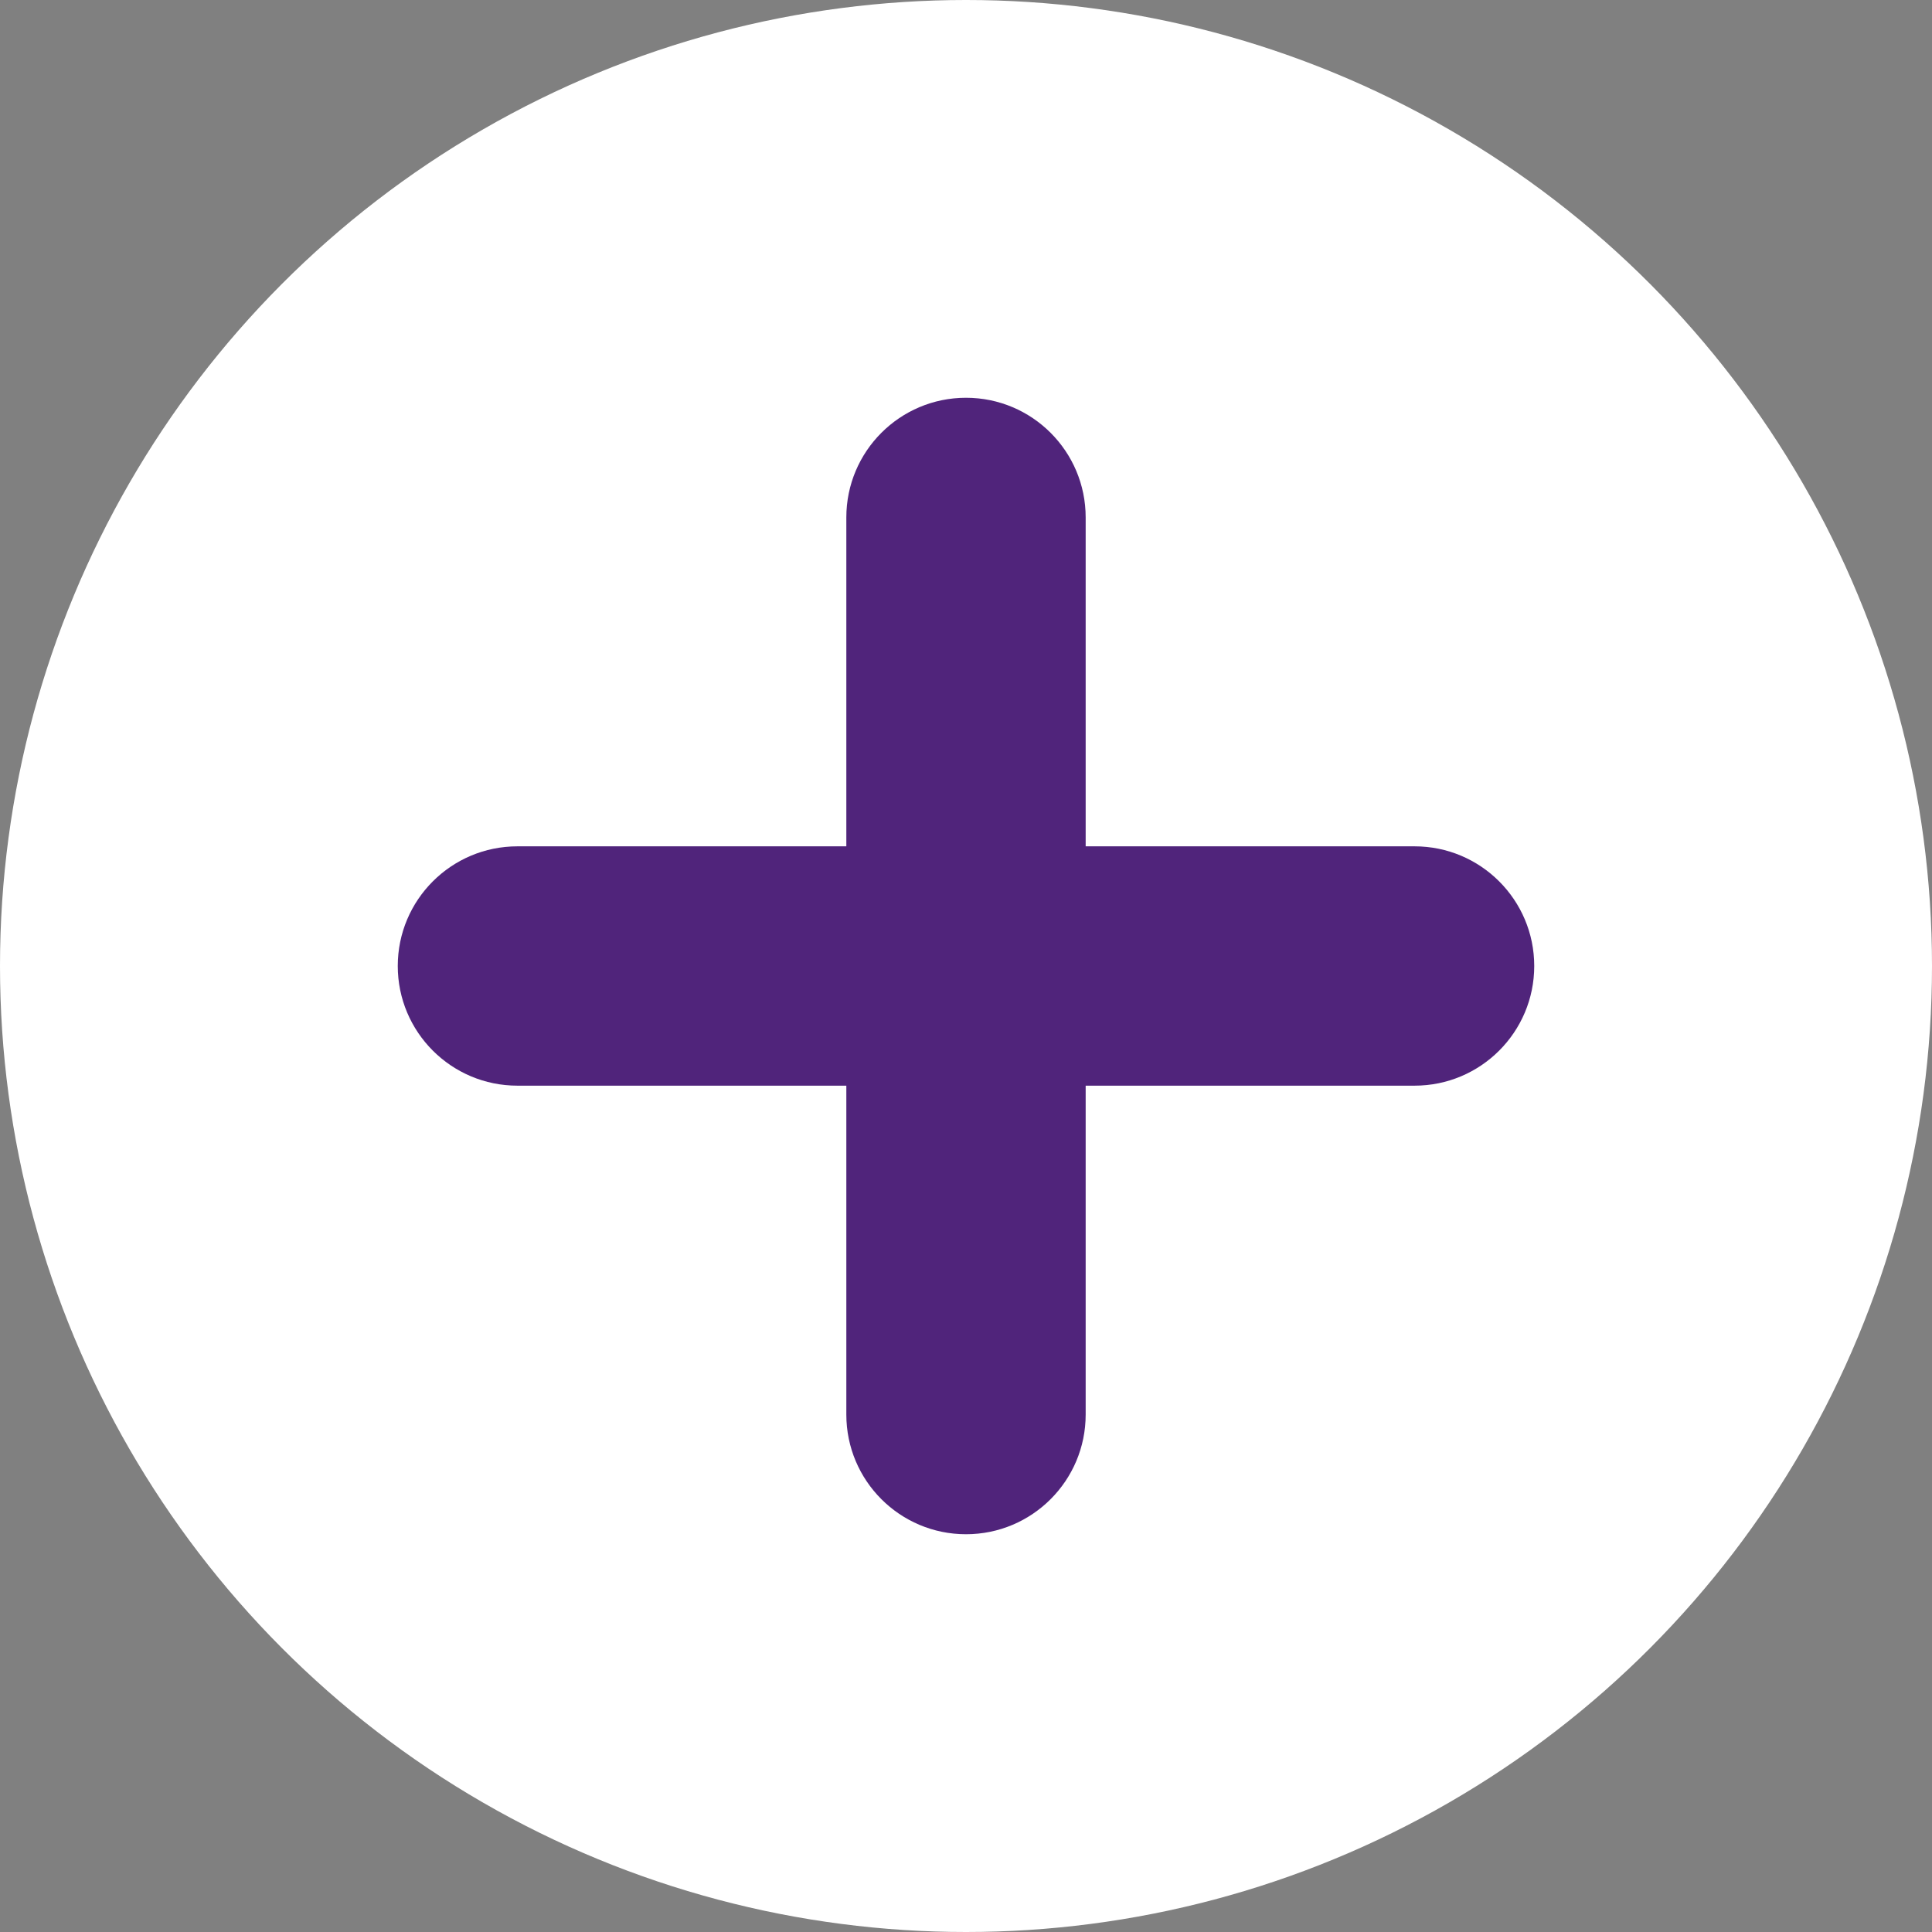 <svg width="34" height="34" viewBox="0 0 34 34" fill="none" xmlns="http://www.w3.org/2000/svg">
<rect x="0" y="0" width="34" height="34" fill="#808080" stroke="none"/>
<circle cx="17" cy="17" r="17" fill="white"/>
<path fill-rule="evenodd" clip-rule="evenodd" d="M24.894 14.894H19.106V9.106C19.106 7.943 18.163 7 17 7C15.837 7 14.894 7.943 14.894 9.106V14.894H9.106C7.943 14.894 7 15.837 7 17C7 18.163 7.943 19.106 9.106 19.106H14.894V24.894C14.894 26.057 15.837 27 17 27C18.163 27 19.106 26.057 19.106 24.894V19.106H24.894C26.057 19.106 27 18.163 27 17C27 15.837 26.057 14.894 24.894 14.894Z" fill="#50247B"/>
</svg>
